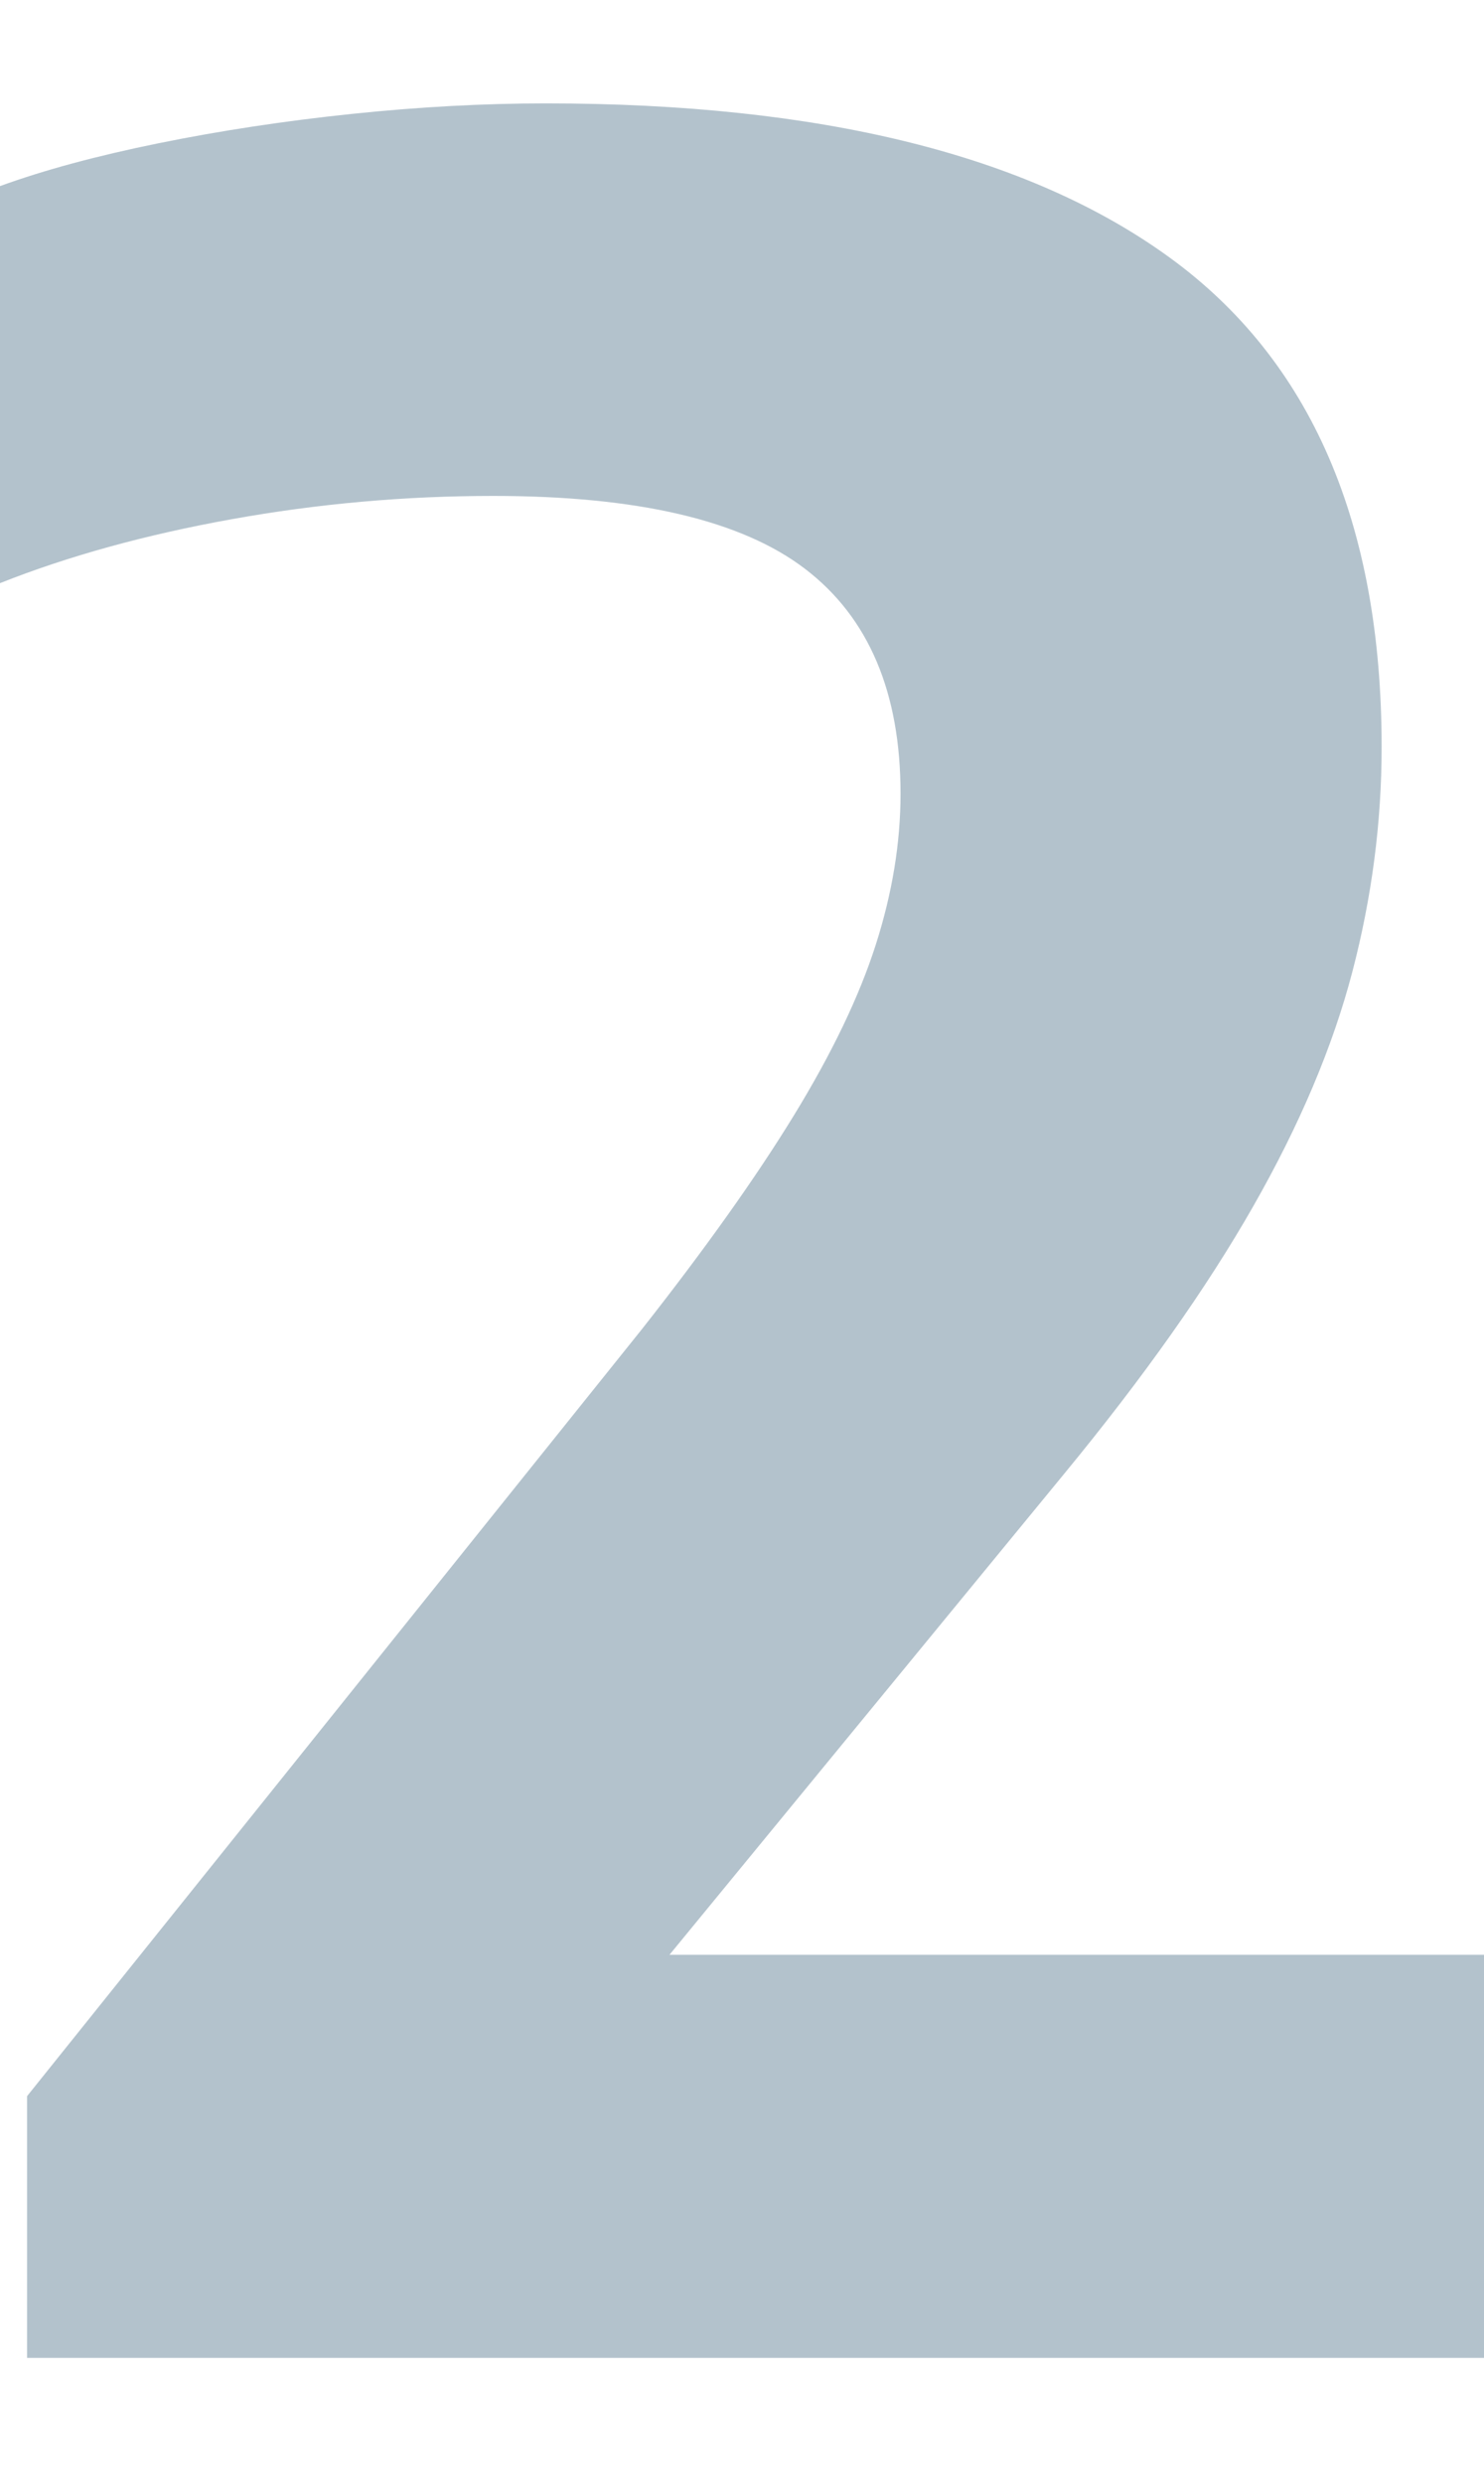 <svg width="153" height="256" viewBox="0 0 153 256" fill="none" xmlns="http://www.w3.org/2000/svg">
<g clip-path="url(#clip0_55_16)">
<path opacity="0.3" d="M2.79 243V216.03L66.185 136.98C72.695 128.713 77.913 121.377 81.84 114.97C85.767 108.563 88.582 102.699 90.287 97.377C91.993 92.056 92.845 86.863 92.845 81.8C92.845 71.363 89.564 63.639 83.002 58.627C76.441 53.616 65.72 51.11 50.84 51.11C41.747 51.11 32.757 51.911 23.87 53.513C14.983 55.114 7.027 57.31 0 60.1V19.18C4.547 17.527 9.998 16.054 16.352 14.762C22.707 13.471 29.347 12.463 36.27 11.74C43.193 11.017 49.858 10.655 56.265 10.655C84.578 10.655 106.02 15.951 120.59 26.543C135.16 37.134 142.445 53.952 142.445 76.995C142.445 84.745 141.438 92.469 139.423 100.168C137.408 107.866 133.998 115.926 129.193 124.348C124.387 132.769 117.903 141.94 109.74 151.86L58.59 214.17L57.195 201.46H153.45V243H2.79Z" fill="#003254"/>
</g>
<defs>
<clipPath id="clip0_55_16">
<rect width="153" height="256" fill="white"/>
</clipPath>
</defs>
</svg>
